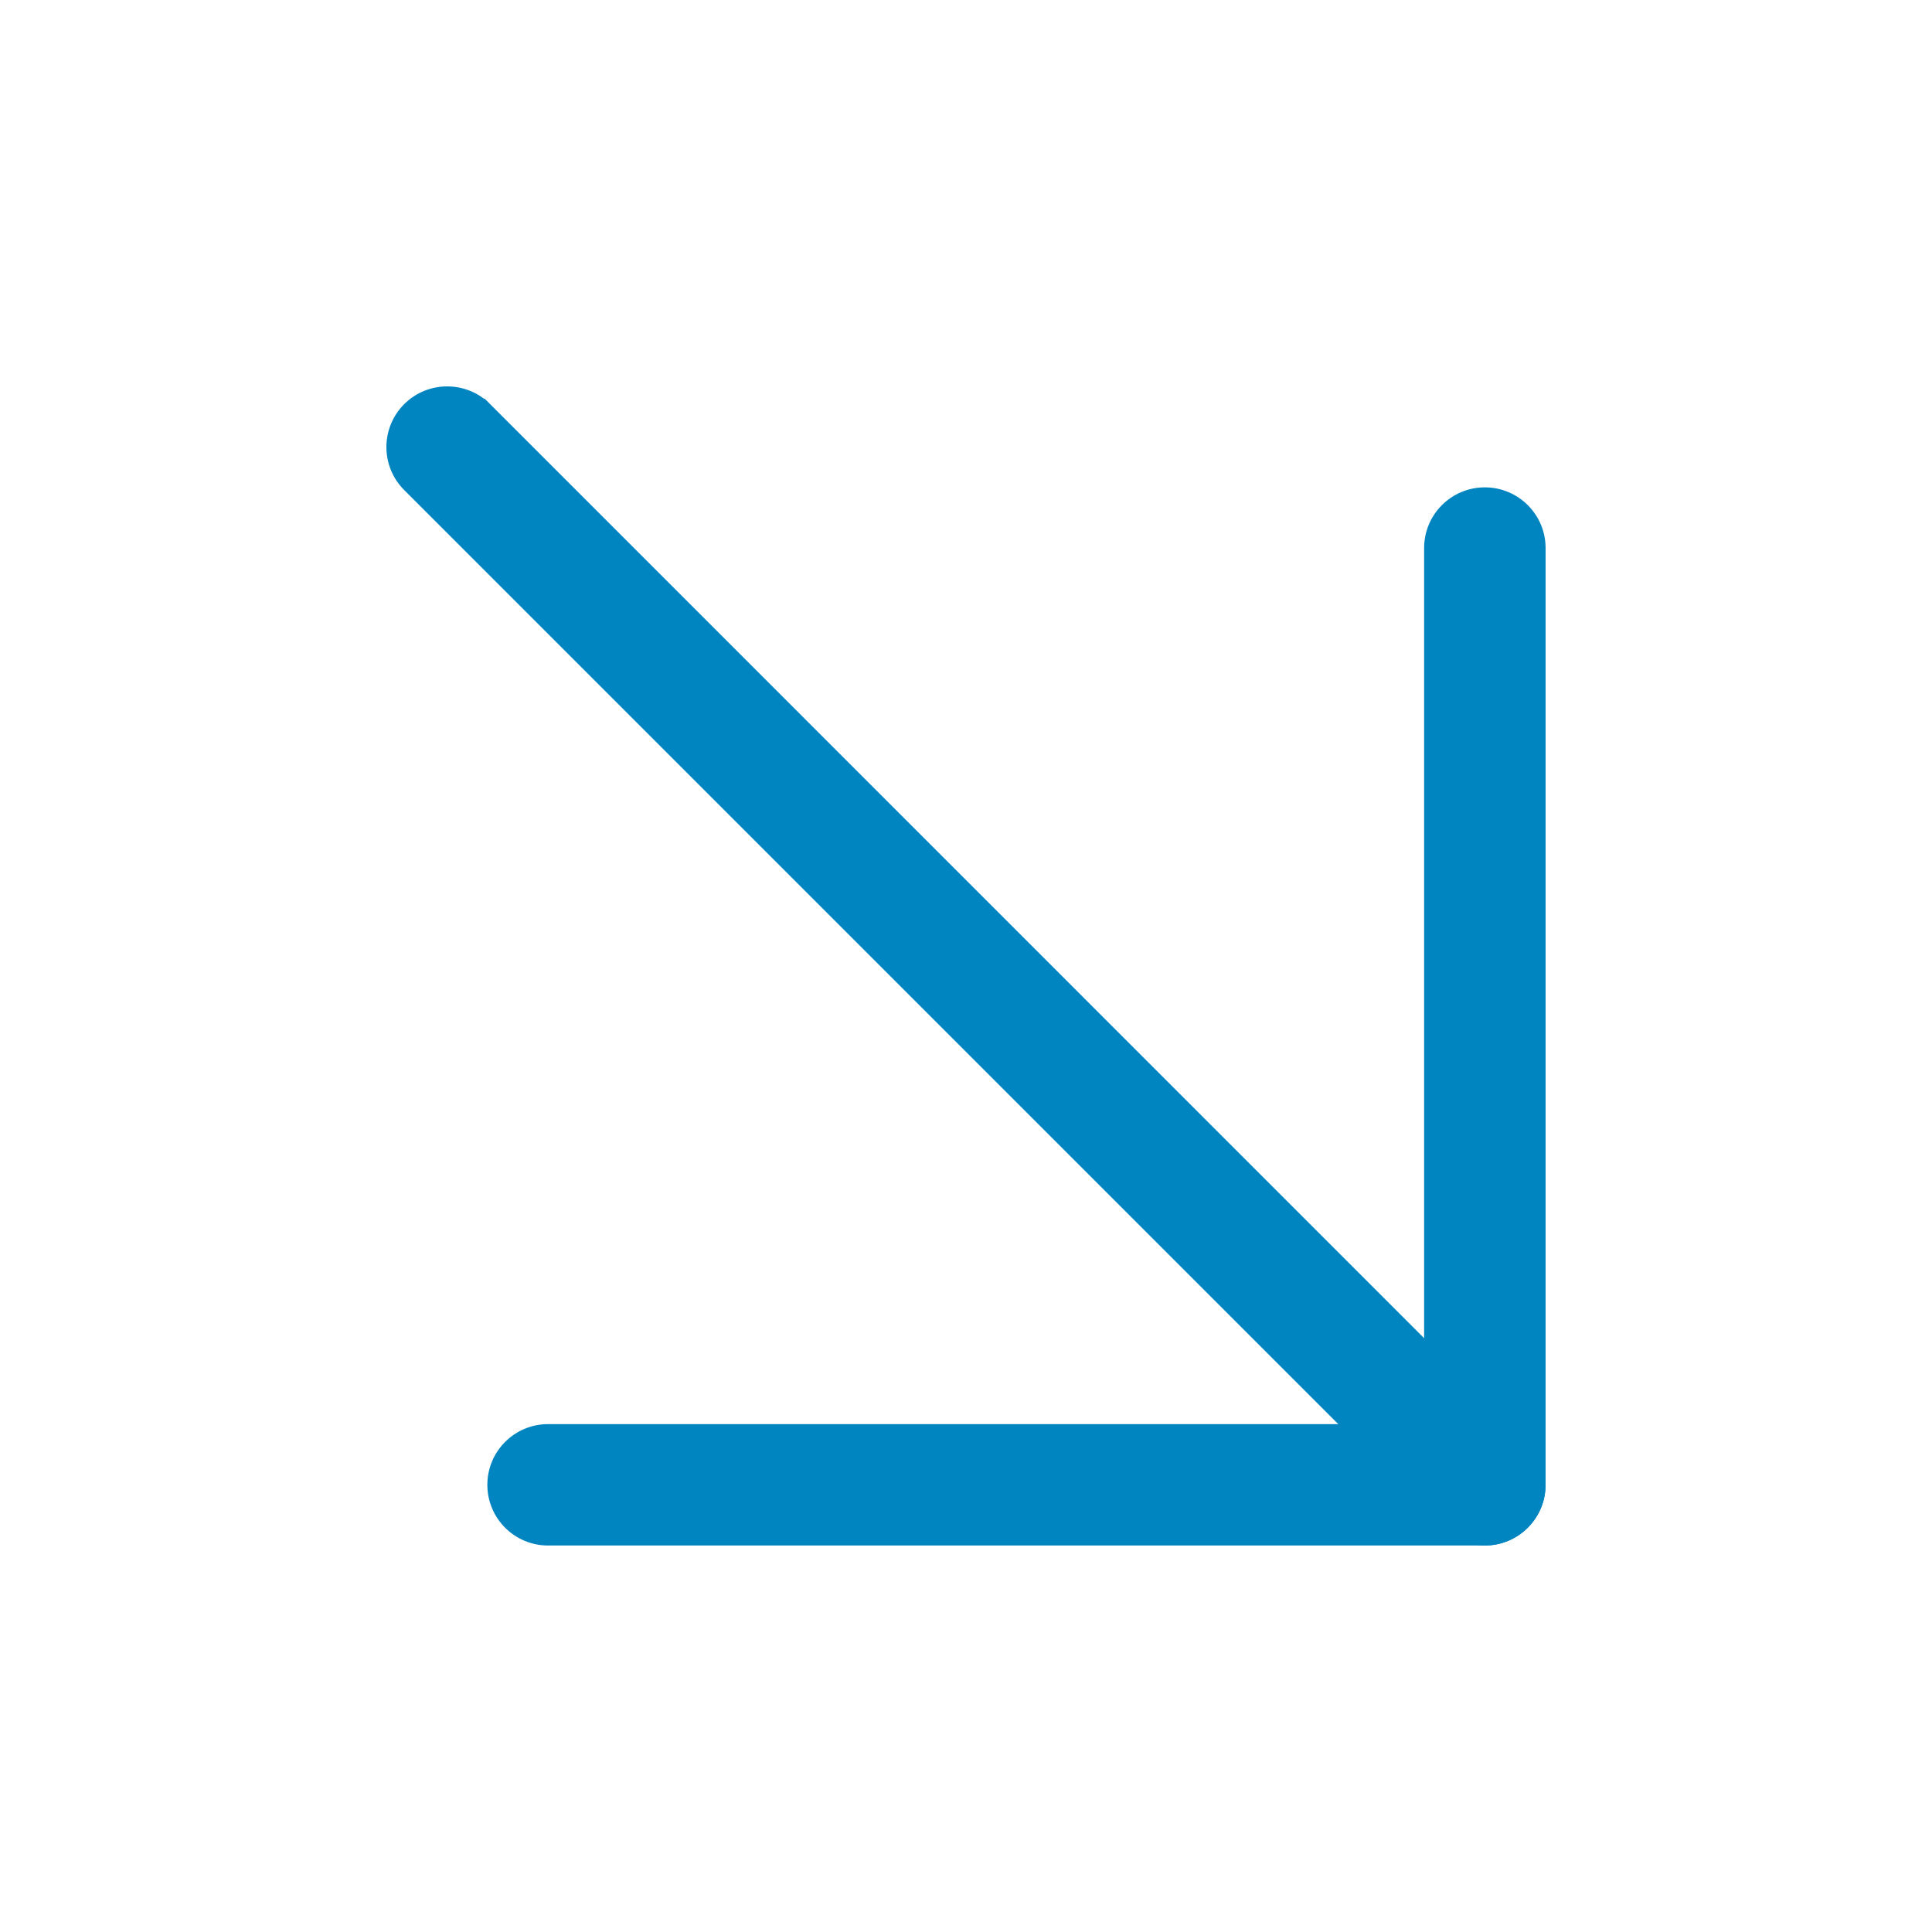 <?xml version="1.0" encoding="UTF-8"?>
<svg xmlns="http://www.w3.org/2000/svg" width="24" height="24" viewBox="0 0 24 24" fill="none">
  <path d="M6.018 5.091L5.947 5.162L6.018 5.091L18.908 17.982C19.163 18.238 19.163 18.652 18.908 18.907C18.652 19.163 18.238 19.163 17.982 18.907L5.092 6.017C4.836 5.761 4.836 5.347 5.092 5.091C5.22 4.963 5.388 4.9 5.555 4.9C5.722 4.9 5.89 4.963 6.018 5.091Z" fill="#0185C1" stroke="#0185C1" stroke-width="0.2"></path>
  <path d="M17.791 6.808C17.791 6.447 18.084 6.154 18.445 6.154C18.806 6.154 19.1 6.447 19.1 6.808L19.1 18.445C19.1 18.806 18.806 19.099 18.445 19.099L6.808 19.099C6.447 19.099 6.154 18.806 6.154 18.445C6.154 18.084 6.447 17.791 6.808 17.791L17.791 17.791L17.791 6.808Z" fill="#0185C1" stroke="#0185C1" stroke-width="0.2"></path>
</svg>
